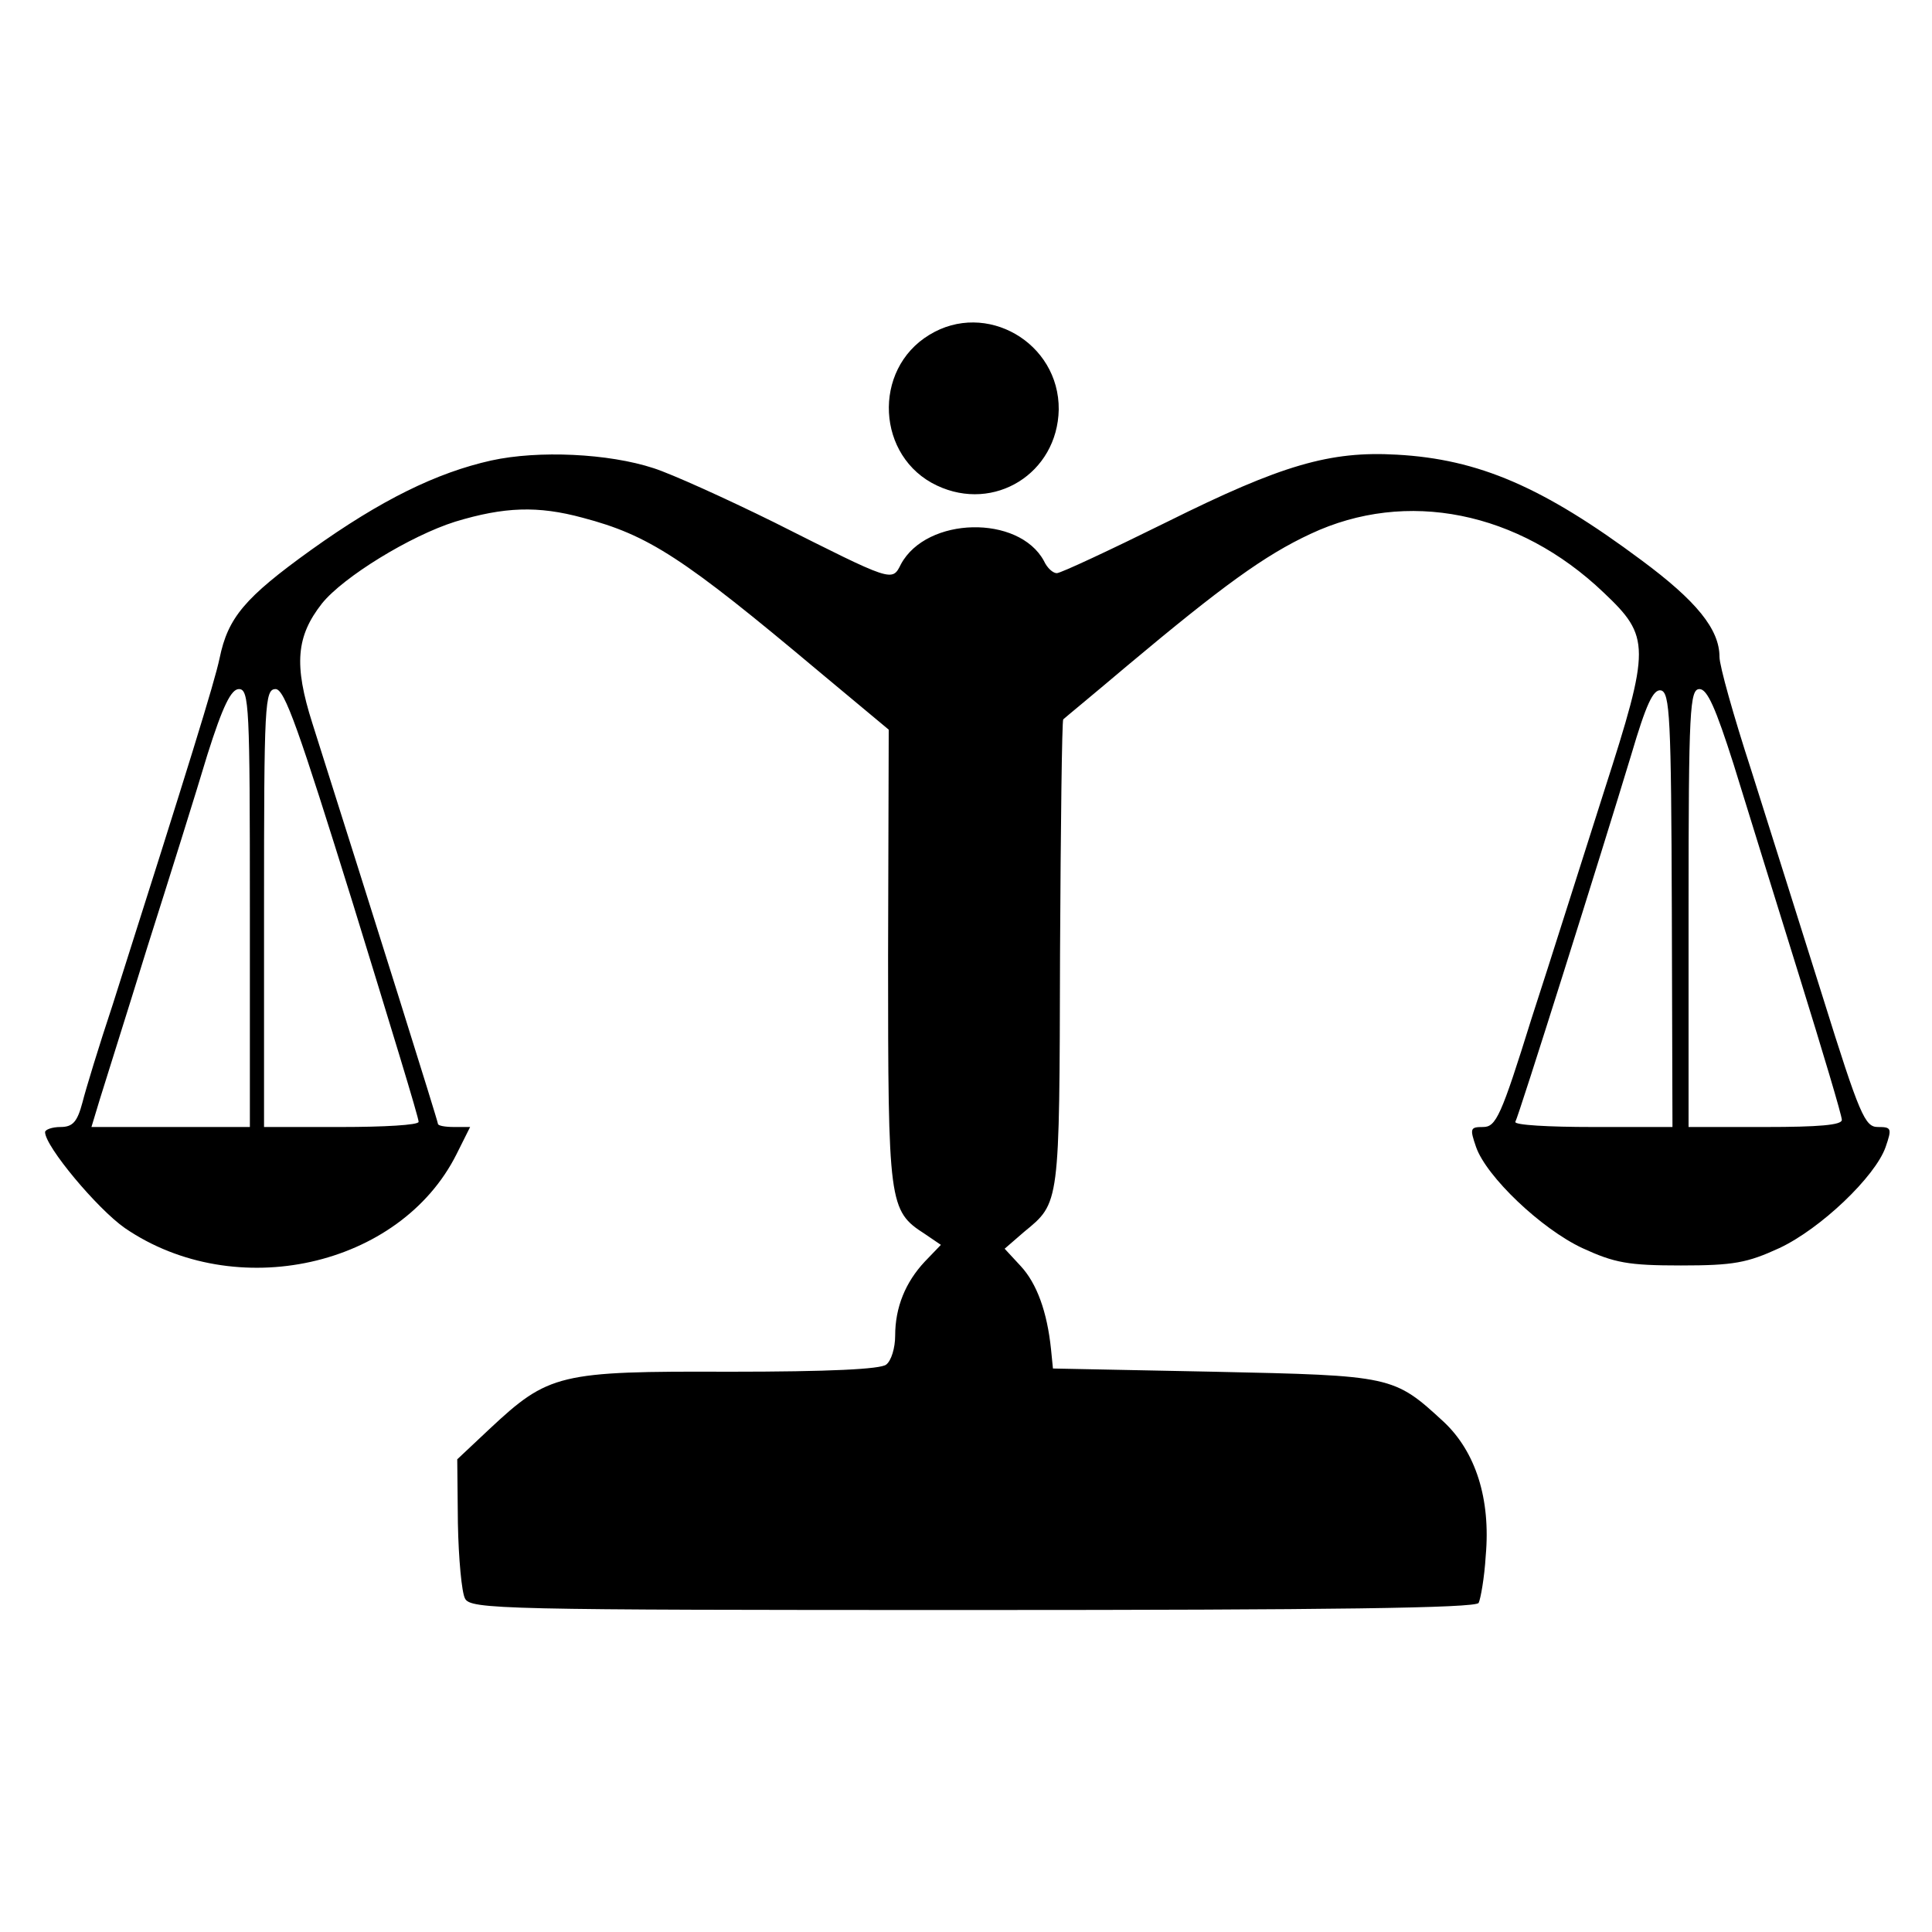 <?xml version="1.0" standalone="no"?>
<!DOCTYPE svg PUBLIC "-//W3C//DTD SVG 20010904//EN"
 "http://www.w3.org/TR/2001/REC-SVG-20010904/DTD/svg10.dtd">
<svg version="1.0" xmlns="http://www.w3.org/2000/svg"
 width="300pt" height="300pt" viewBox="0 0 300 300"
 preserveAspectRatio="xMidYMid meet">
<g transform="translate(0,300) scale(0.1,-0.1)"
fill="#000000" stroke="none">
<path d="M1443 2480 c-89 -54 -82 -190 12 -234 89 -42 187 19 189 118 1 104
-113 170 -201 116z"/>
<path d="M763 2285 c-85 -19 -171 -61 -280 -139 -103 -74 -129 -105 -142 -168
-8 -38 -48 -167 -166 -538 -21 -63 -42 -132 -47 -152 -8 -30 -15 -38 -34 -38
-13 0 -24 -4 -24 -8 0 -22 81 -119 124 -149 171 -117 427 -61 515 115 l21 42
-25 0 c-14 0 -25 2 -25 5 0 4 -98 316 -195 622 -29 91 -25 135 15 186 33 41
137 105 207 127 76 23 128 25 198 6 102 -27 155 -61 367 -239 l108 -90 -1
-353 c0 -384 1 -394 57 -430 l25 -17 -25 -26 c-30 -32 -46 -71 -46 -115 0 -19
-6 -39 -14 -45 -9 -7 -87 -11 -244 -11 -264 1 -280 -3 -372 -89 l-50 -47 1
-99 c1 -55 6 -108 11 -117 8 -17 56 -18 788 -18 557 0 781 3 786 11 3 6 9 39
11 73 8 89 -16 162 -65 208 -78 72 -80 72 -357 78 l-250 5 -3 30 c-6 58 -22
102 -47 129 l-25 27 30 26 c56 46 55 40 56 431 1 199 3 364 5 365 2 2 47 39
99 83 148 124 214 172 285 205 149 70 323 35 455 -91 73 -69 73 -84 1 -308
-33 -103 -83 -262 -113 -354 -47 -151 -55 -168 -75 -168 -20 0 -21 -2 -11 -31
16 -46 101 -127 165 -157 50 -23 71 -27 153 -27 82 0 103 4 153 27 64 30 149
111 165 157 10 29 9 31 -12 31 -20 0 -28 17 -86 203 -35 111 -85 270 -111 352
-27 83 -49 161 -49 175 0 43 -36 87 -121 150 -153 114 -253 157 -380 164 -104
6 -179 -16 -356 -104 -89 -44 -166 -80 -172 -80 -6 0 -15 8 -20 19 -39 72
-182 69 -222 -5 -14 -28 -12 -28 -197 65 -75 37 -159 75 -187 84 -70 23 -179
28 -252 12z m-375 -695 l0 -340 -123 0 -123 0 13 43 c7 23 41 130 74 237 34
107 76 241 93 298 24 76 37 102 49 102 16 0 17 -28 17 -340z m160 7 c56 -182
103 -335 102 -339 0 -5 -54 -8 -120 -8 l-120 0 0 340 c0 317 1 340 18 340 14
0 36 -63 120 -333z m2048 -10 l1 -337 -124 0 c-68 0 -122 3 -120 8 5 8 134
418 180 570 23 78 34 102 46 100 14 -3 16 -42 17 -341z m96 226 c20 -65 66
-213 102 -329 36 -116 66 -216 66 -223 0 -8 -36 -11 -119 -11 l-119 0 0 340
c0 310 2 340 17 340 12 0 25 -29 53 -117z"/>
</g>
</svg>
